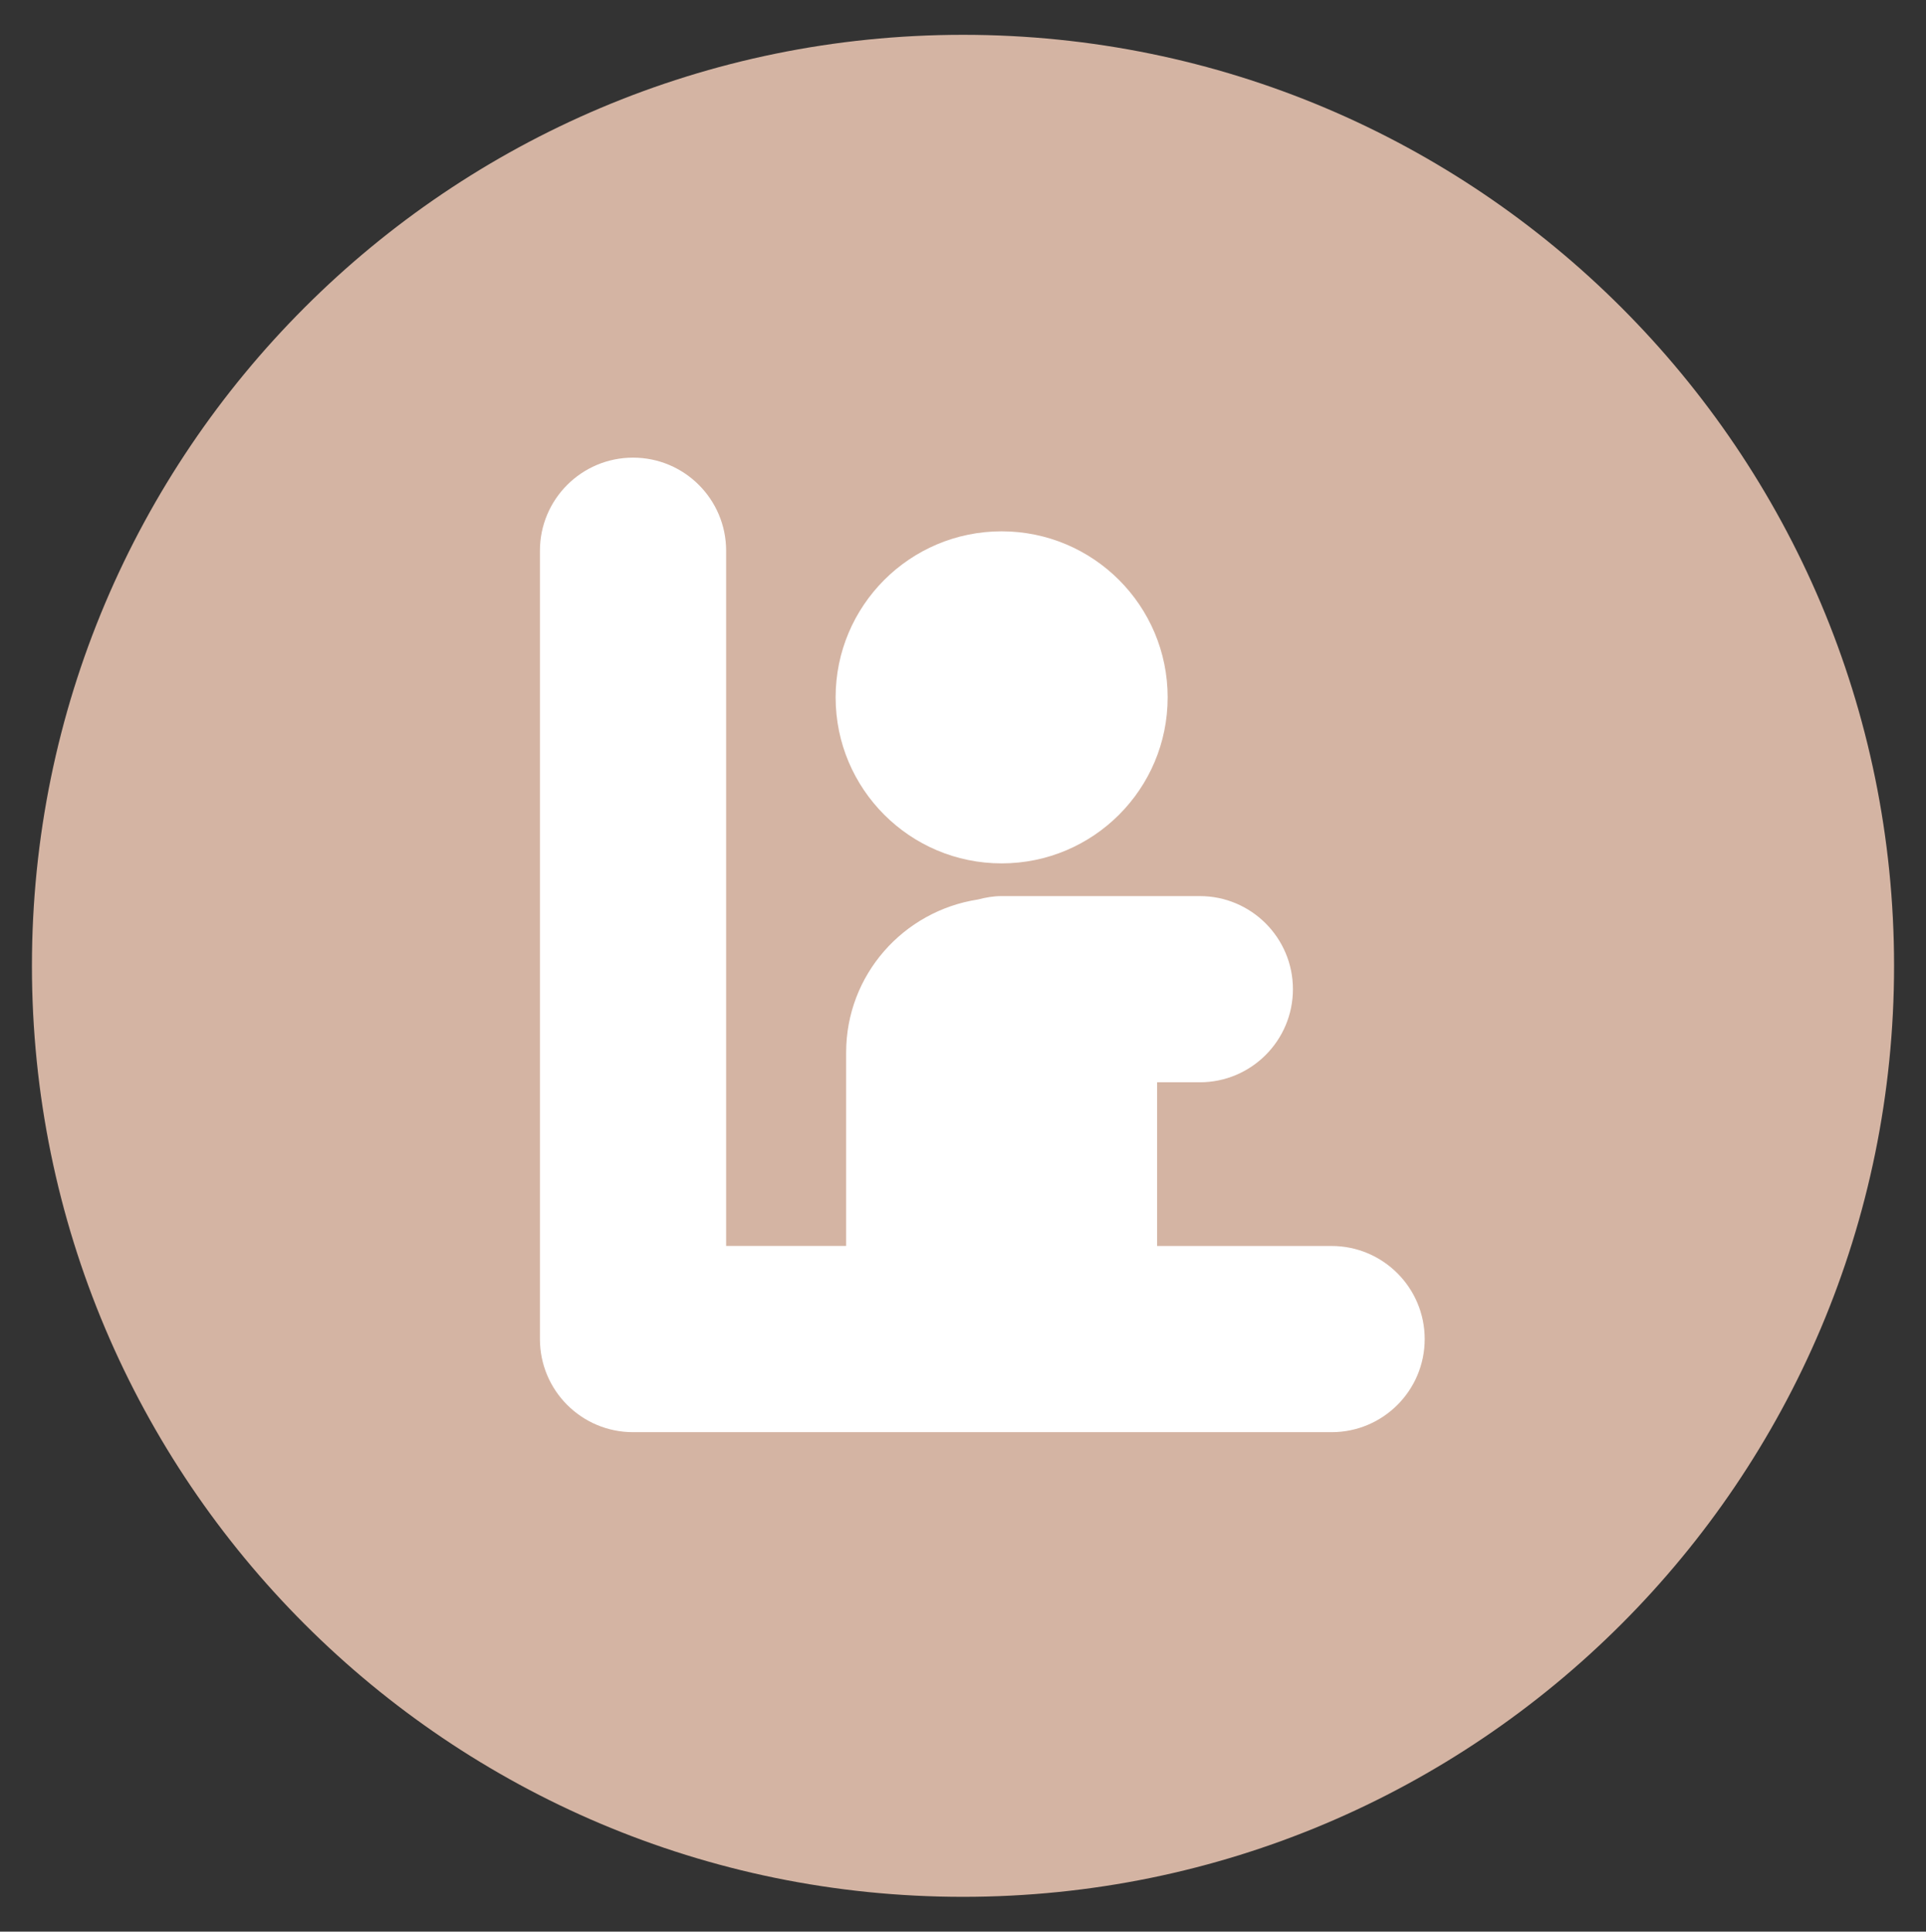 <?xml version="1.0" encoding="utf-8"?>
<!-- Generator: Adobe Illustrator 16.0.0, SVG Export Plug-In . SVG Version: 6.00 Build 0)  -->
<!DOCTYPE svg PUBLIC "-//W3C//DTD SVG 1.1//EN" "http://www.w3.org/Graphics/SVG/1.1/DTD/svg11.dtd">
<svg version="1.1" id="レイヤー_1" xmlns="http://www.w3.org/2000/svg" xmlns:xlink="http://www.w3.org/1999/xlink" x="0px"
	 y="0px" width="41.375px" height="41.5px" viewBox="0 0 41.375 41.5" style="enable-background:new 0 0 41.375 41.5;"
	 xml:space="preserve">
<rect x="0" y="0" width="41.375" height="41.5" fill="#333333" stroke="none"/>
<style type="text/css">
<![CDATA[
	.st0{fill:#FFFFFF;}
	.st1{fill:#D4B4A3;}
]]>
</style>
<g>
	<path class="st1" d="M40.689,20.75c0,11.047-8.956,20.002-20.002,20.002c-11.046,0-20.001-8.955-20.001-20.002
		c0-11.048,8.955-20.002,20.001-20.002C31.734,0.748,40.689,9.702,40.689,20.75"/>
	<path class="st0" d="M28.606,26.769h-3.749v-3.517h0.918c1.104,0,2-0.896,2-2s-0.896-2-2-2h-4.258c-0.178,0-0.346,0.03-0.508,0.073
		c-1.602,0.247-2.832,1.618-2.832,3.288v4.155h-2.578V11.832c0-1.104-0.896-2-2-2c-1.105,0-2,0.896-2,2v16.937c0,1.104,0.895,2,2,2
		h15.007c1.104,0,2-0.896,2-2S29.709,26.769,28.606,26.769"/>
	<path class="st0" d="M21.517,18.549c1.971,0,3.567-1.598,3.567-3.567s-1.597-3.567-3.567-3.567c-1.97,0-3.566,1.598-3.566,3.567
		S19.547,18.549,21.517,18.549"/>
</g>
</svg>

